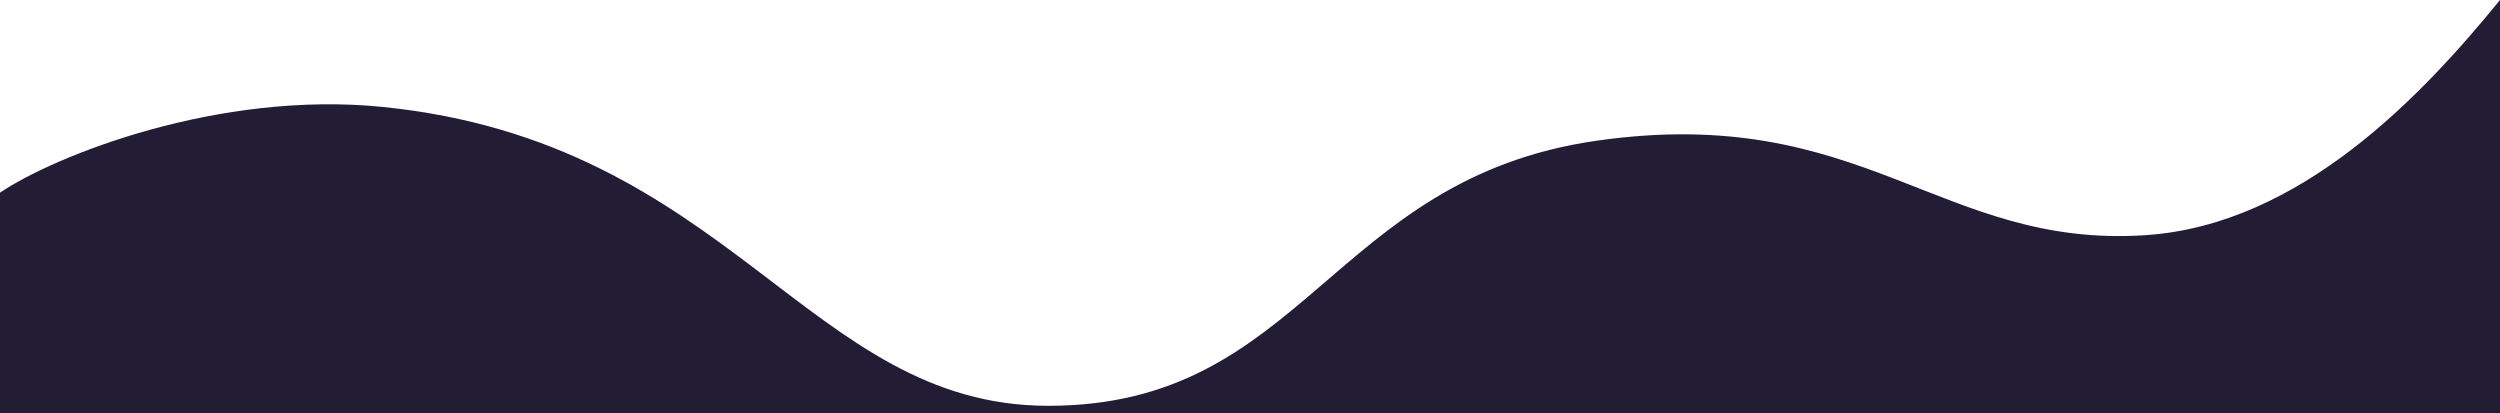 <?xml version="1.0" encoding="UTF-8" standalone="no"?>
<svg
   width="1628"
   height="269.227"
   viewBox="0 0 1628 269.227"
   fill="none"
   version="1.1"
   id="svg1"
   xmlns="http://www.w3.org/2000/svg"
   xmlns:svg="http://www.w3.org/2000/svg">
  <defs
     id="defs1" />
  <path
     d="M 249.208,69.635 C 142.349,58.803 35.62,101.39 0,125.463 v 143.764 h 814 814 V 0 C 1578.11,61.231 1498.41,146.447 1397.14,153.142 1263.57,161.973 1213.5,66.785 1039.852,91.61 866.206,116.435 849.635,264.257 682.644,264.257 526.043,264.257 476.283,92.655 249.208,69.635 Z"
     fill="#b6ced0"
     id="path1"
     style="fill:#221c35;fill-opacity:1" />
</svg>

